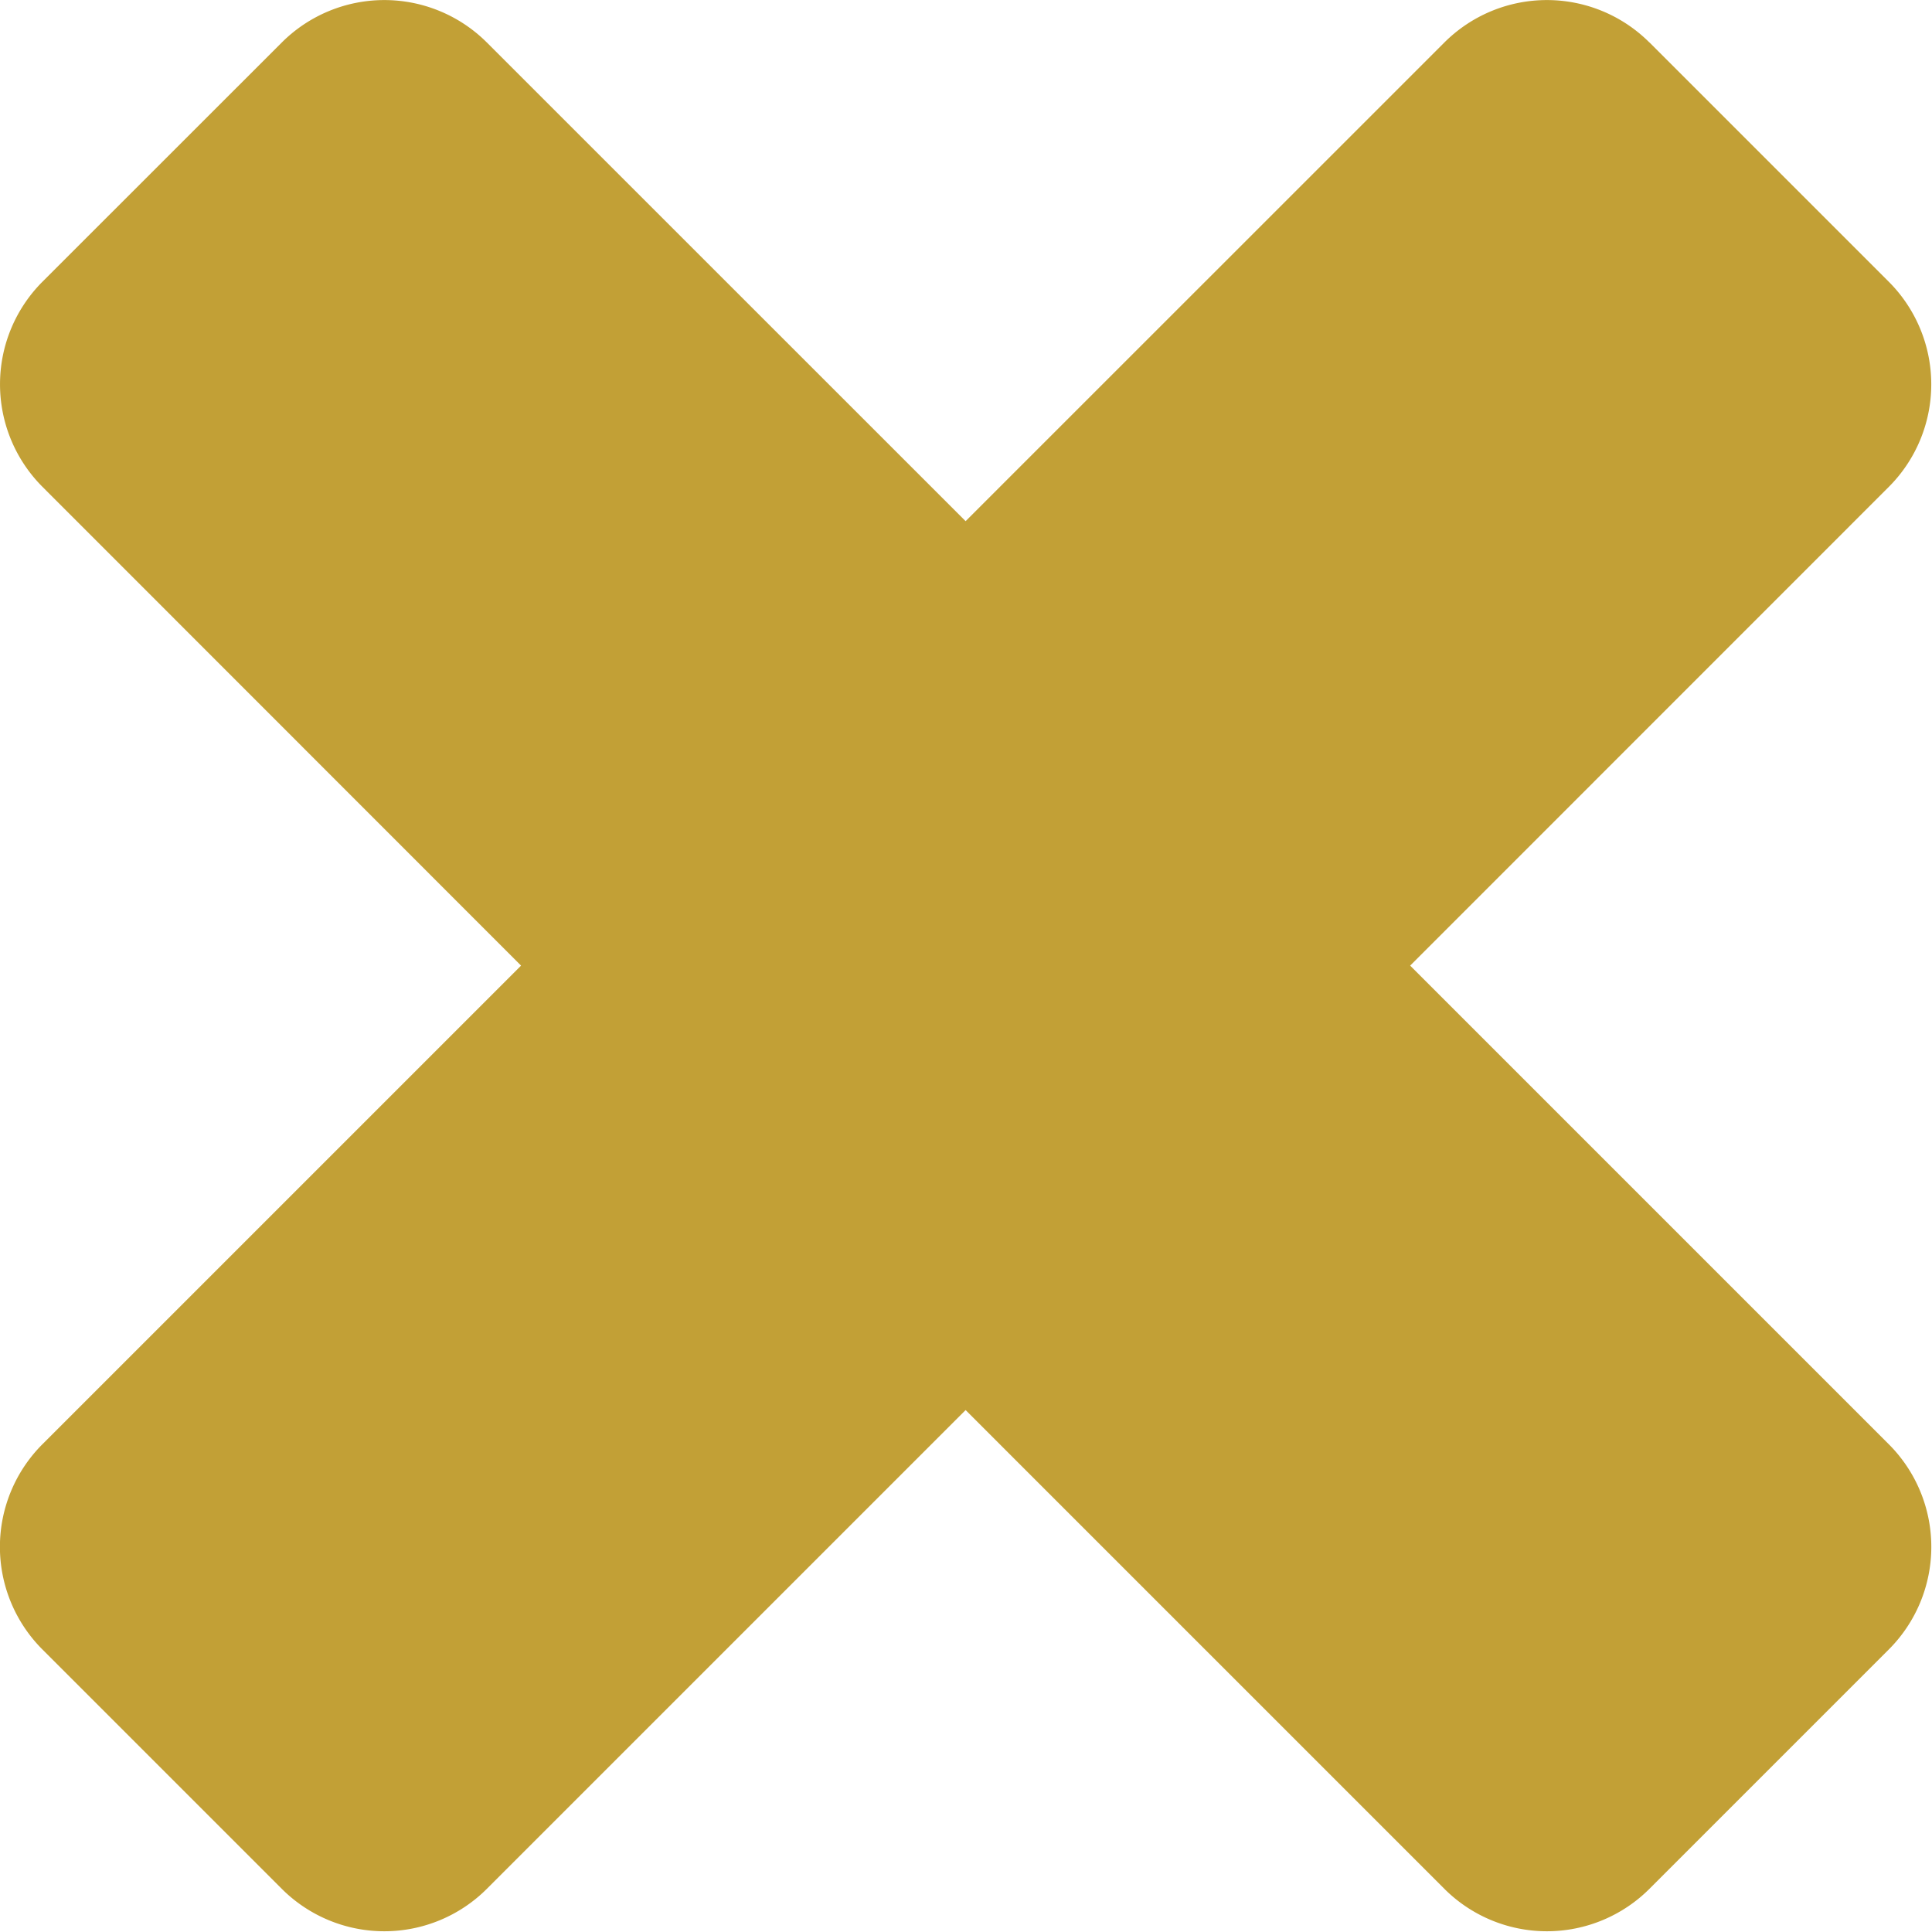 <svg xmlns="http://www.w3.org/2000/svg" width="20" height="20" viewBox="0 0 20 20"><g><g><path fill="#c2a036" d="M17.075.439l2.478 2.478a1.502 1.502 0 0 1 0 2.123l-4.955 4.956 4.955 4.955a1.502 1.502 0 0 1 0 2.124l-2.478 2.478a1.502 1.502 0 0 1-2.123 0l-4.956-4.956-4.956 4.956a1.502 1.502 0 0 1-2.123 0L.439 17.075a1.502 1.502 0 0 1 0-2.124l4.955-4.955L.44 5.04a1.502 1.502 0 0 1 0-2.124L2.917.44a1.502 1.502 0 0 1 2.123 0l4.956 4.955L14.952.44a1.502 1.502 0 0 1 2.123 0z"/></g></g></svg>